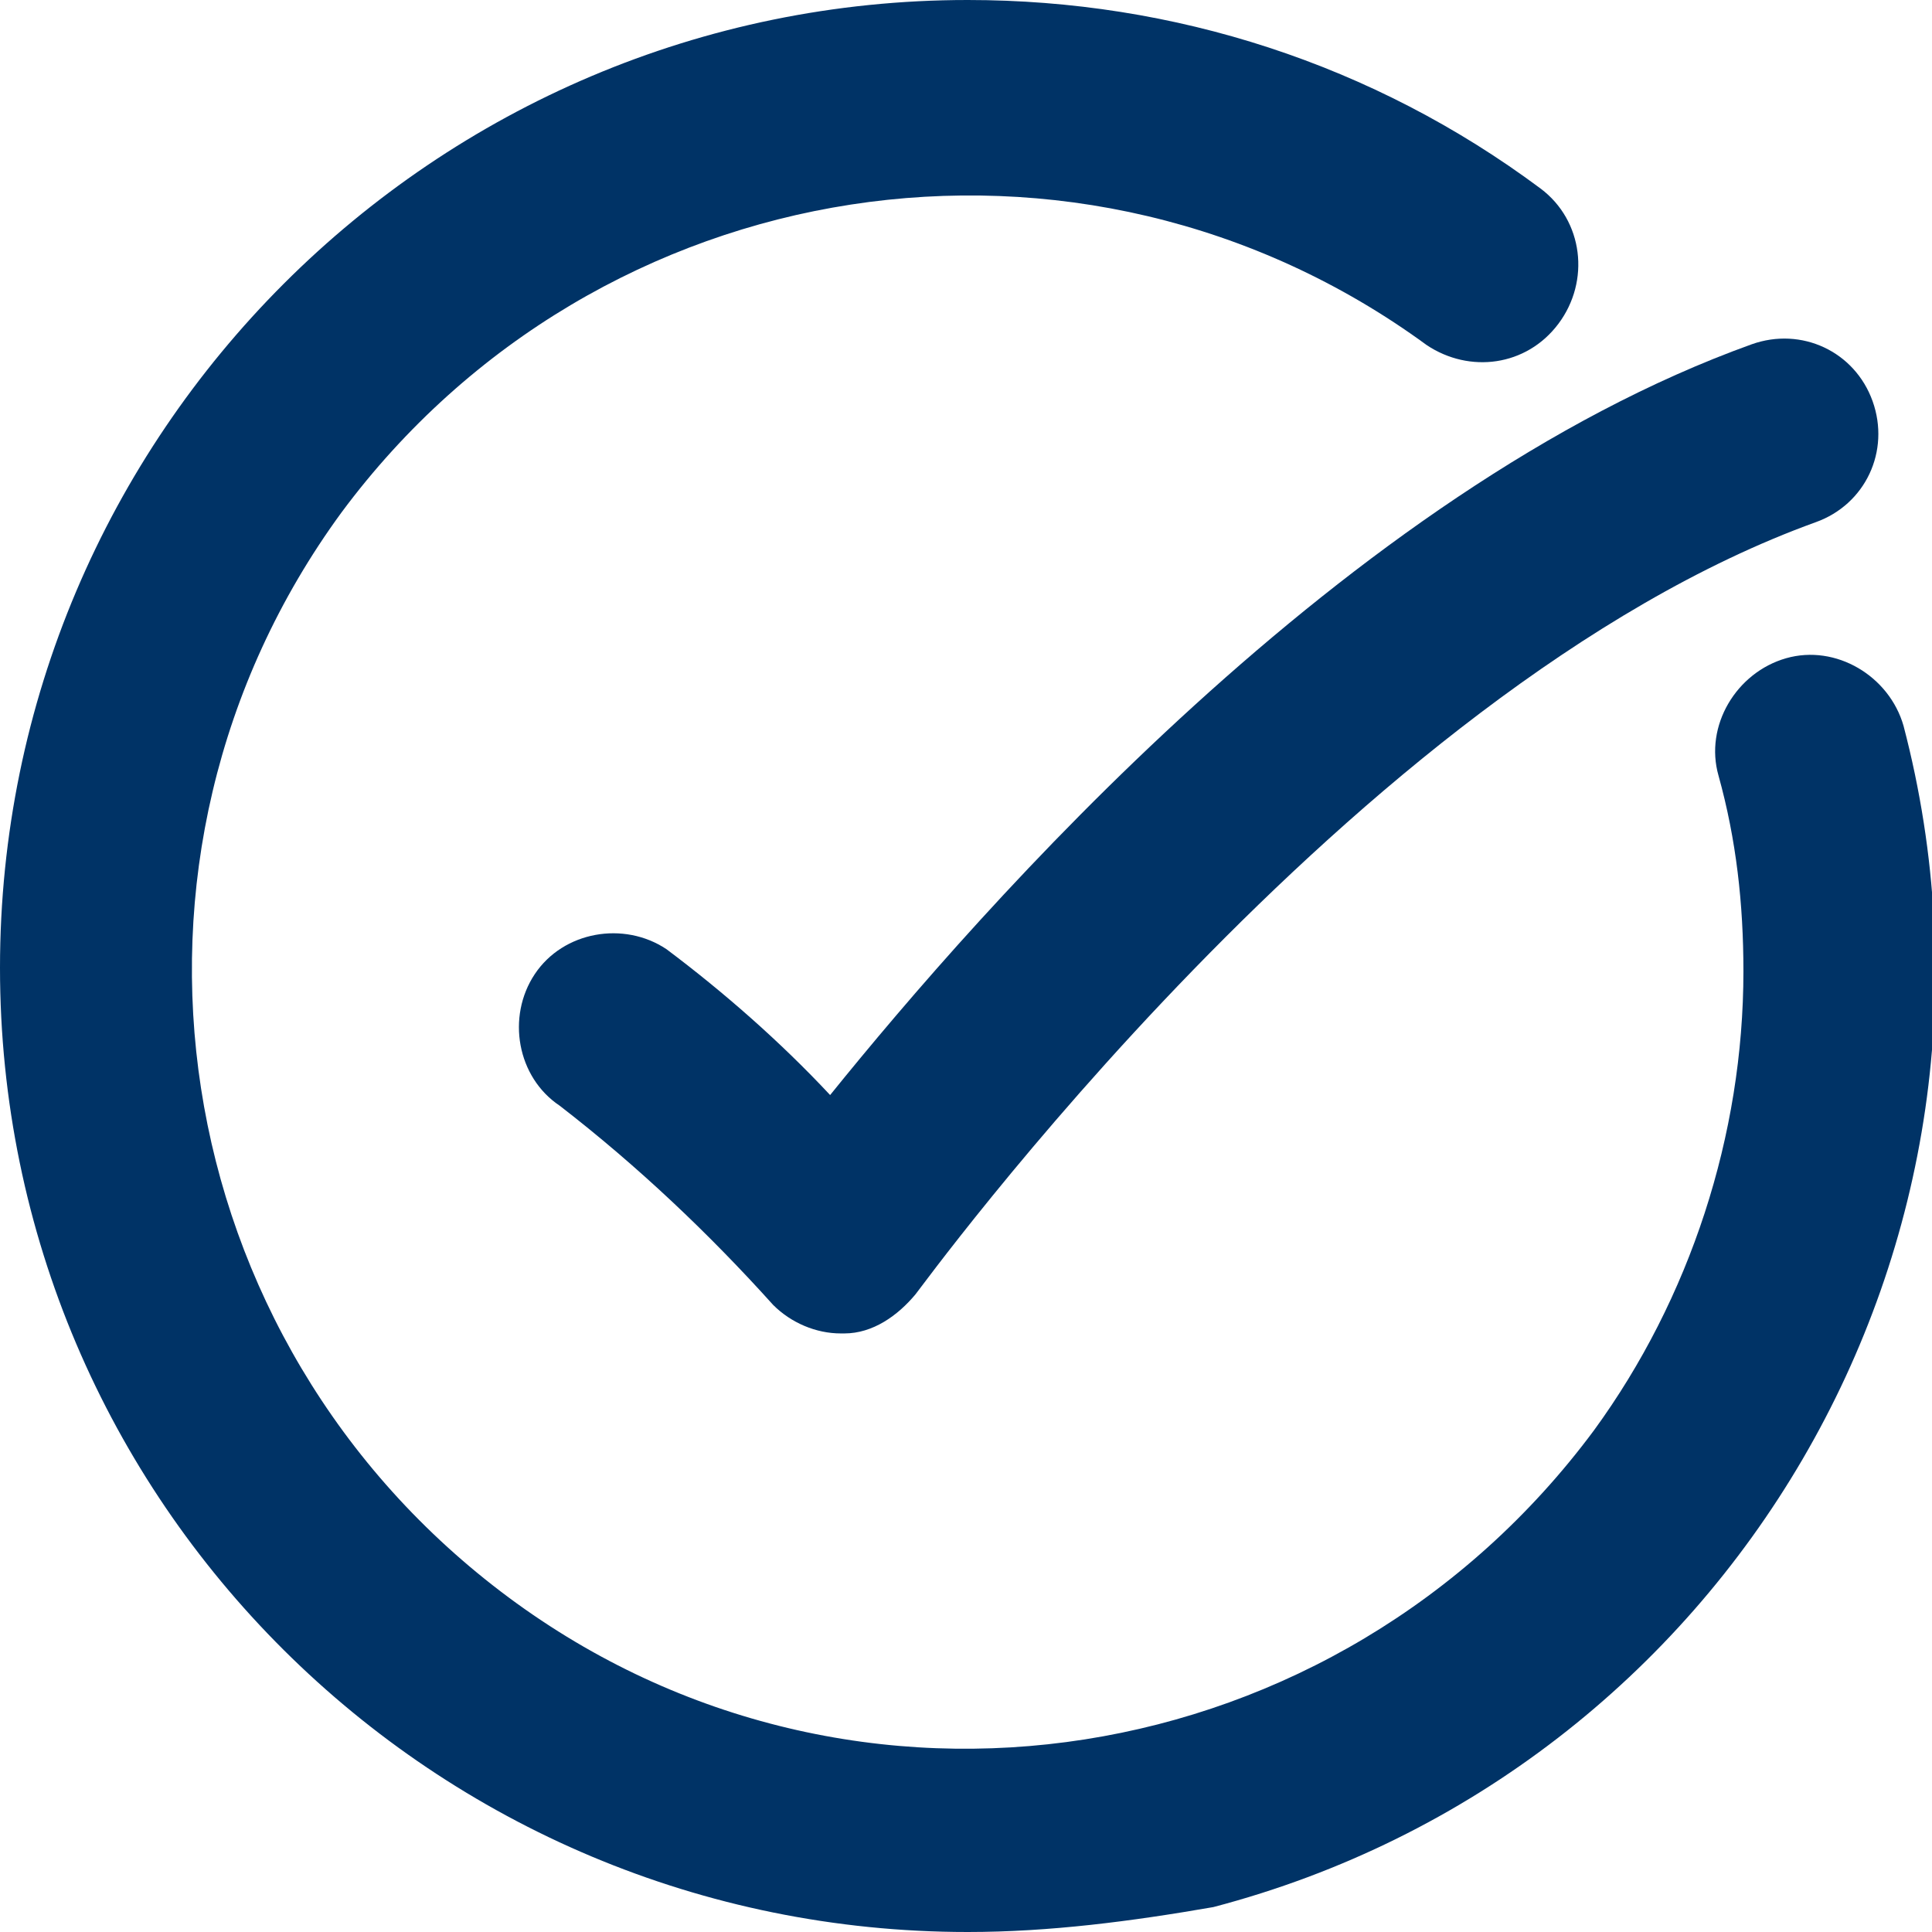 <?xml version="1.0" encoding="UTF-8"?>
<!-- Generator: Adobe Illustrator 28.3.0, SVG Export Plug-In . SVG Version: 6.00 Build 0)  -->
<svg xmlns="http://www.w3.org/2000/svg" xmlns:xlink="http://www.w3.org/1999/xlink" version="1.1" id="Layer_1" x="0px" y="0px" viewBox="0 0 54.3 54.3" style="enable-background:new 0 0 54.3 54.3;" xml:space="preserve">
<style type="text/css">
	.st0{fill:#003366;}
</style>
<g transform="translate(0)">
	<g transform="translate(14.631 9.377)">
		<path class="st0" d="M9,28.1c-0.7,0-1.4-0.3-1.9-0.8c-1.8-2-3.8-3.9-6-5.6c-1.2-0.8-1.5-2.5-0.7-3.7s2.5-1.5,3.7-0.7    c1.6,1.2,3.2,2.6,4.6,4.1c4.2-5.2,14.5-17,25.9-21.1c1.4-0.5,2.9,0.2,3.4,1.6c0.5,1.4-0.2,2.9-1.6,3.4    c-13,4.7-25.2,21.6-25.3,21.7c-0.5,0.6-1.2,1.1-2,1.1C9.2,28.1,9.1,28.1,9,28.1z"></path>
	</g>
	<g transform="translate(0 0)">
		<path class="st0" d="M27.2,54.3C12.2,54.3,0,42.2,0,27.2S12.2,0,27.2,0c5.8,0,11.4,1.8,16.1,5.3c1.2,0.9,1.4,2.6,0.5,3.8    c-0.9,1.2-2.5,1.4-3.7,0.6c-9.7-7.1-23.3-5-30.5,4.7c-7.1,9.7-5,23.3,4.7,30.5s23.3,5,30.5-4.7c2.7-3.7,4.2-8.3,4.2-12.9    c0-1.9-0.2-3.7-0.7-5.5c-0.4-1.4,0.5-2.9,1.9-3.3s2.9,0.5,3.3,1.9c3.8,14.5-4.9,29.4-19.4,33.2C31.8,54,29.5,54.3,27.2,54.3z"></path>
	</g>
</g>
</svg>
